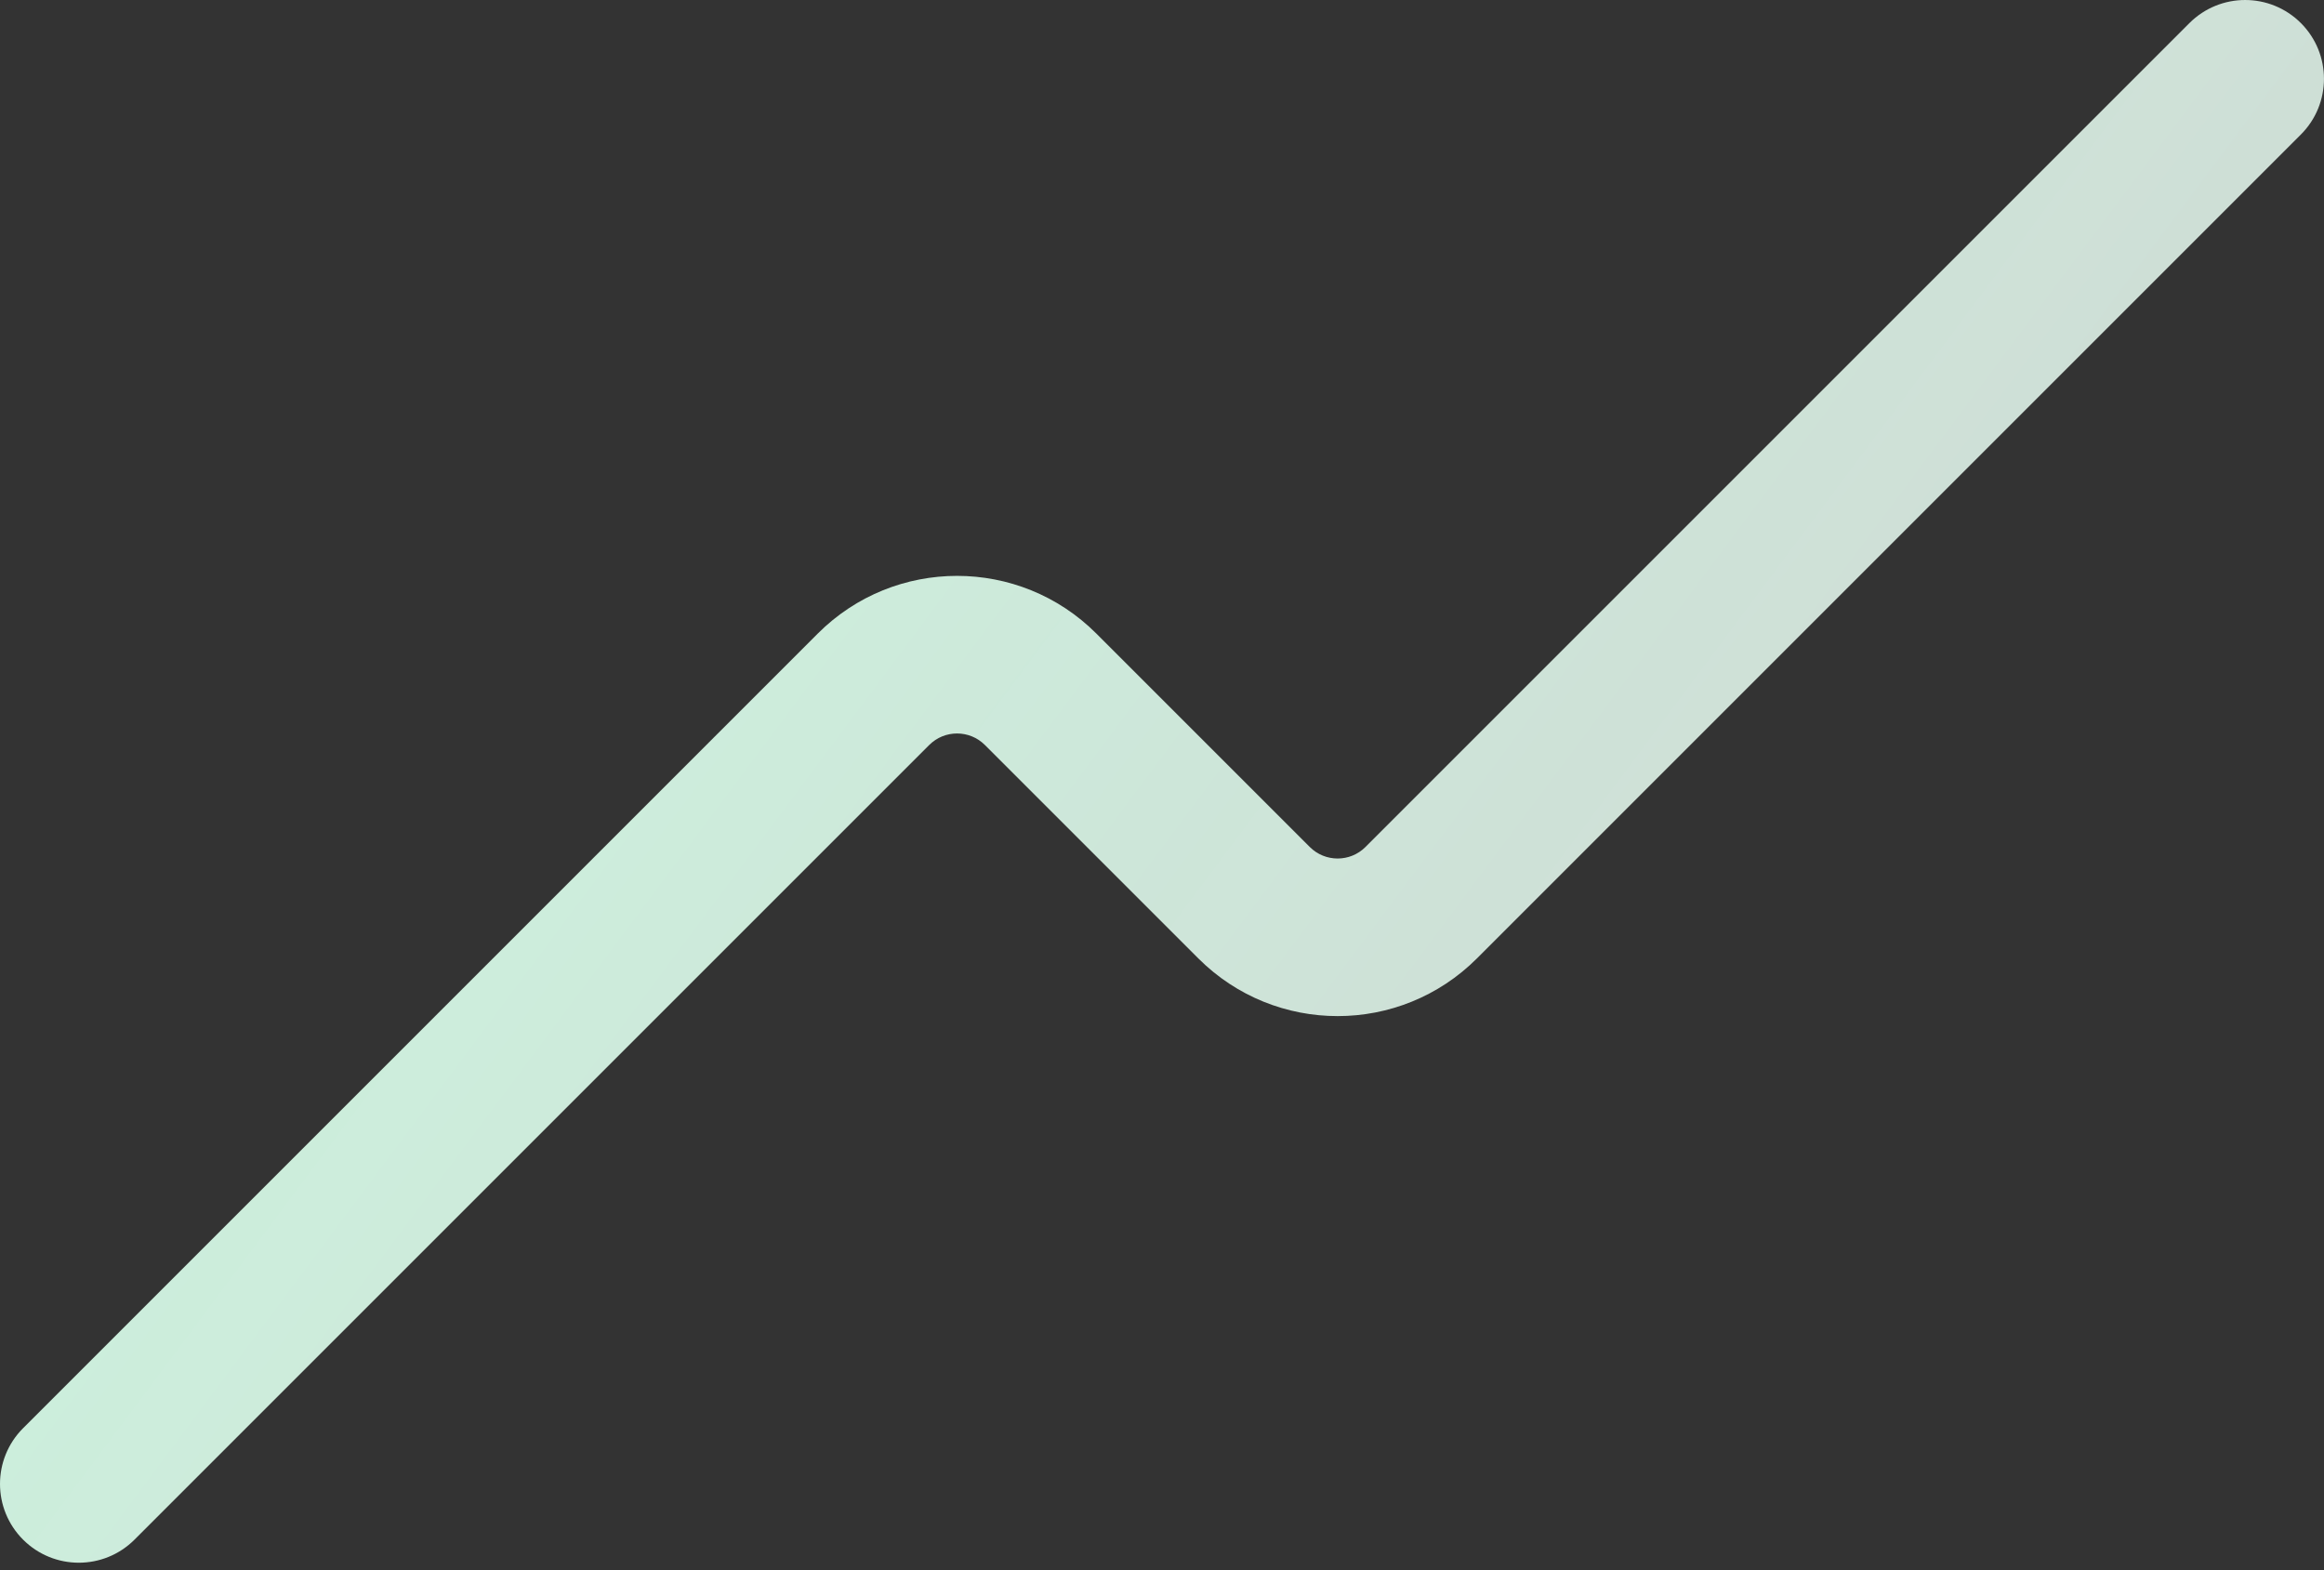 <?xml version="1.0" encoding="UTF-8"?> <svg xmlns="http://www.w3.org/2000/svg" width="111" height="75" viewBox="0 0 111 75" fill="none"><rect x="0" y="0" width="111" height="75" fill="#333333" stroke="none"/> <path fill-rule="evenodd" clip-rule="evenodd" d="M109.896 1.102C111.366 2.572 111.366 4.955 109.896 6.425L70.542 45.779C66.867 49.453 60.91 49.453 57.235 45.779L47.042 35.586C46.307 34.851 45.115 34.851 44.381 35.586L6.425 73.541C4.955 75.011 2.572 75.011 1.102 73.541C-0.367 72.071 -0.367 69.688 1.102 68.219L39.058 30.263C42.733 26.588 48.69 26.588 52.365 30.263L62.558 40.456C63.293 41.191 64.484 41.191 65.219 40.456L104.573 1.102C106.043 -0.367 108.426 -0.367 109.896 1.102Z" fill="url(#paint0_linear_718_483)"></path> <defs> <linearGradient id="paint0_linear_718_483" x1="-16.25" y1="-2.23397e-06" x2="110.996" y2="94.941" gradientUnits="userSpaceOnUse"> <stop stop-color="#C6FFE1"></stop> <stop offset="1" stop-color="white" stop-opacity="0.76"></stop> </linearGradient> </defs> </svg> 